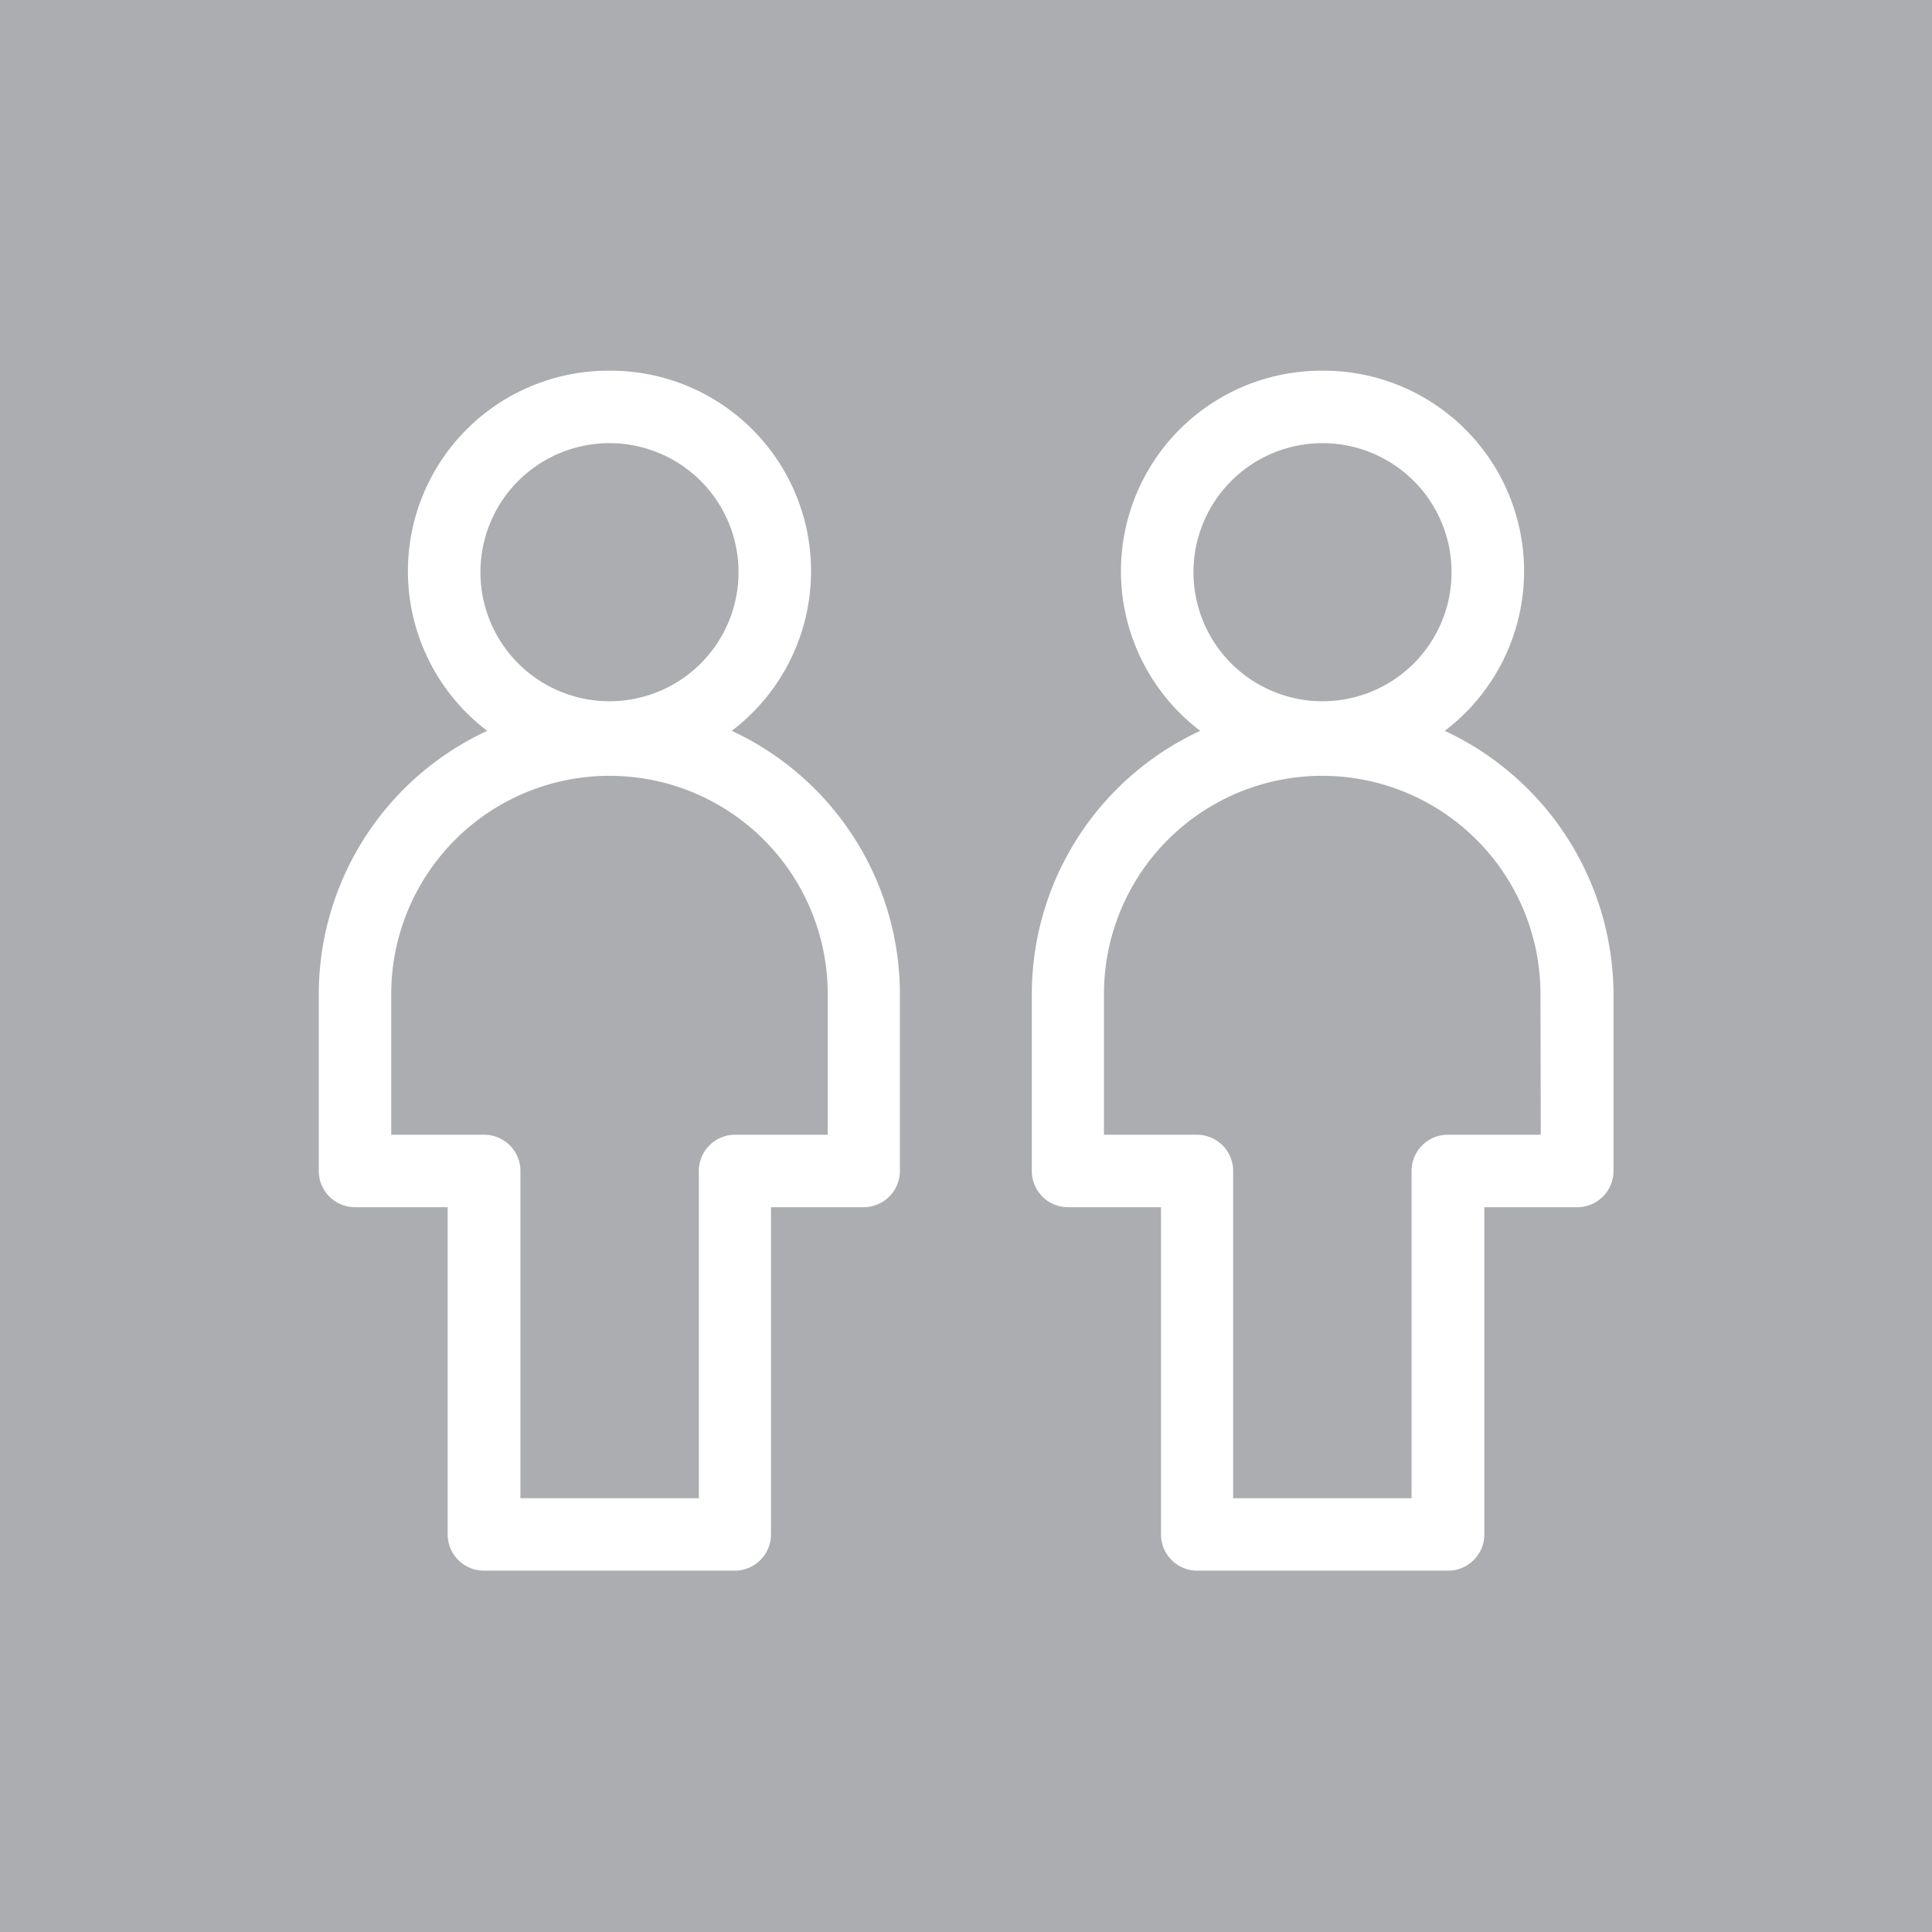 <?xml version="1.0"?>
<svg width="640" height="640" xmlns="http://www.w3.org/2000/svg" xmlns:svg="http://www.w3.org/2000/svg" version="1.1" xml:space="preserve">

 <style id="style2">.st1{fill:#fff}</style>
 <linearGradient gradientTransform="translate(0 -358)" gradientUnits="userSpaceOnUse" id="SVGID_1_" x1="320" x2="320" y1="358" y2="998">
  <stop id="stop4" offset="0" stop-color="#6f787c"/>
  <stop id="stop6" offset="1" stop-color="#acadb0"/>
 </linearGradient>
 <g class="layer">
  <title>Layer 1</title>
  <rect fill="#acadb0" height="100%" id="svg_1" width="100%" x="0" y="0"/>
  <path class="st1" d="m242.4,242.1a66.4,66.4 0 0 0 -40.5,-119.3a66.4,66.4 0 0 0 -40.5,119.3a96.2,96.2 0 0 0 -55.8,87.2l0,58.6a12,12 0 0 0 12,12l30.7,0l0,108.4a12,12 0 0 0 12,12l83.1,0a12,12 0 0 0 12,-12l0,-108.4l30.7,0a12,12 0 0 0 12,-12l0,-58.6a96.2,96.2 0 0 0 -55.7,-87.2zm-40.5,-95.3a42.7,42.7 0 1 1 0,85.5a42.7,42.7 0 0 1 0,-85.5zm72.3,229.1l-30.7,0a12,12 0 0 0 -12,12l0,108.4l-59.1,0l0,-108.4a12,12 0 0 0 -12,-12l-30.8,0l0,-46.6a72.3,72.3 0 0 1 144.6,0l0,46.6zm204.4,-133.8a66.4,66.4 0 0 0 -40.5,-119.3a66.4,66.4 0 0 0 -40.5,119.3a96.2,96.2 0 0 0 -55.8,87.2l0,58.6a12,12 0 0 0 12,12l30.8,0l0,108.4a12,12 0 0 0 12,12l83.1,0a12,12 0 0 0 12,-12l0,-108.4l30.8,0a12,12 0 0 0 12,-12l0,-58.6a96.7,96.7 0 0 0 -55.9,-87.2zm-40.5,-95.3a42.7,42.7 0 1 1 0,85.5a42.7,42.7 0 0 1 0,-85.5zm72.3,229.1l-30.8,0a12,12 0 0 0 -12,12l0,108.4l-59.1,0l0,-108.4a12,12 0 0 0 -12,-12l-30.8,0l0,-46.6a72.3,72.3 0 0 1 144.6,0l0.1,46.6z" id="path11"/>
 </g>
</svg>